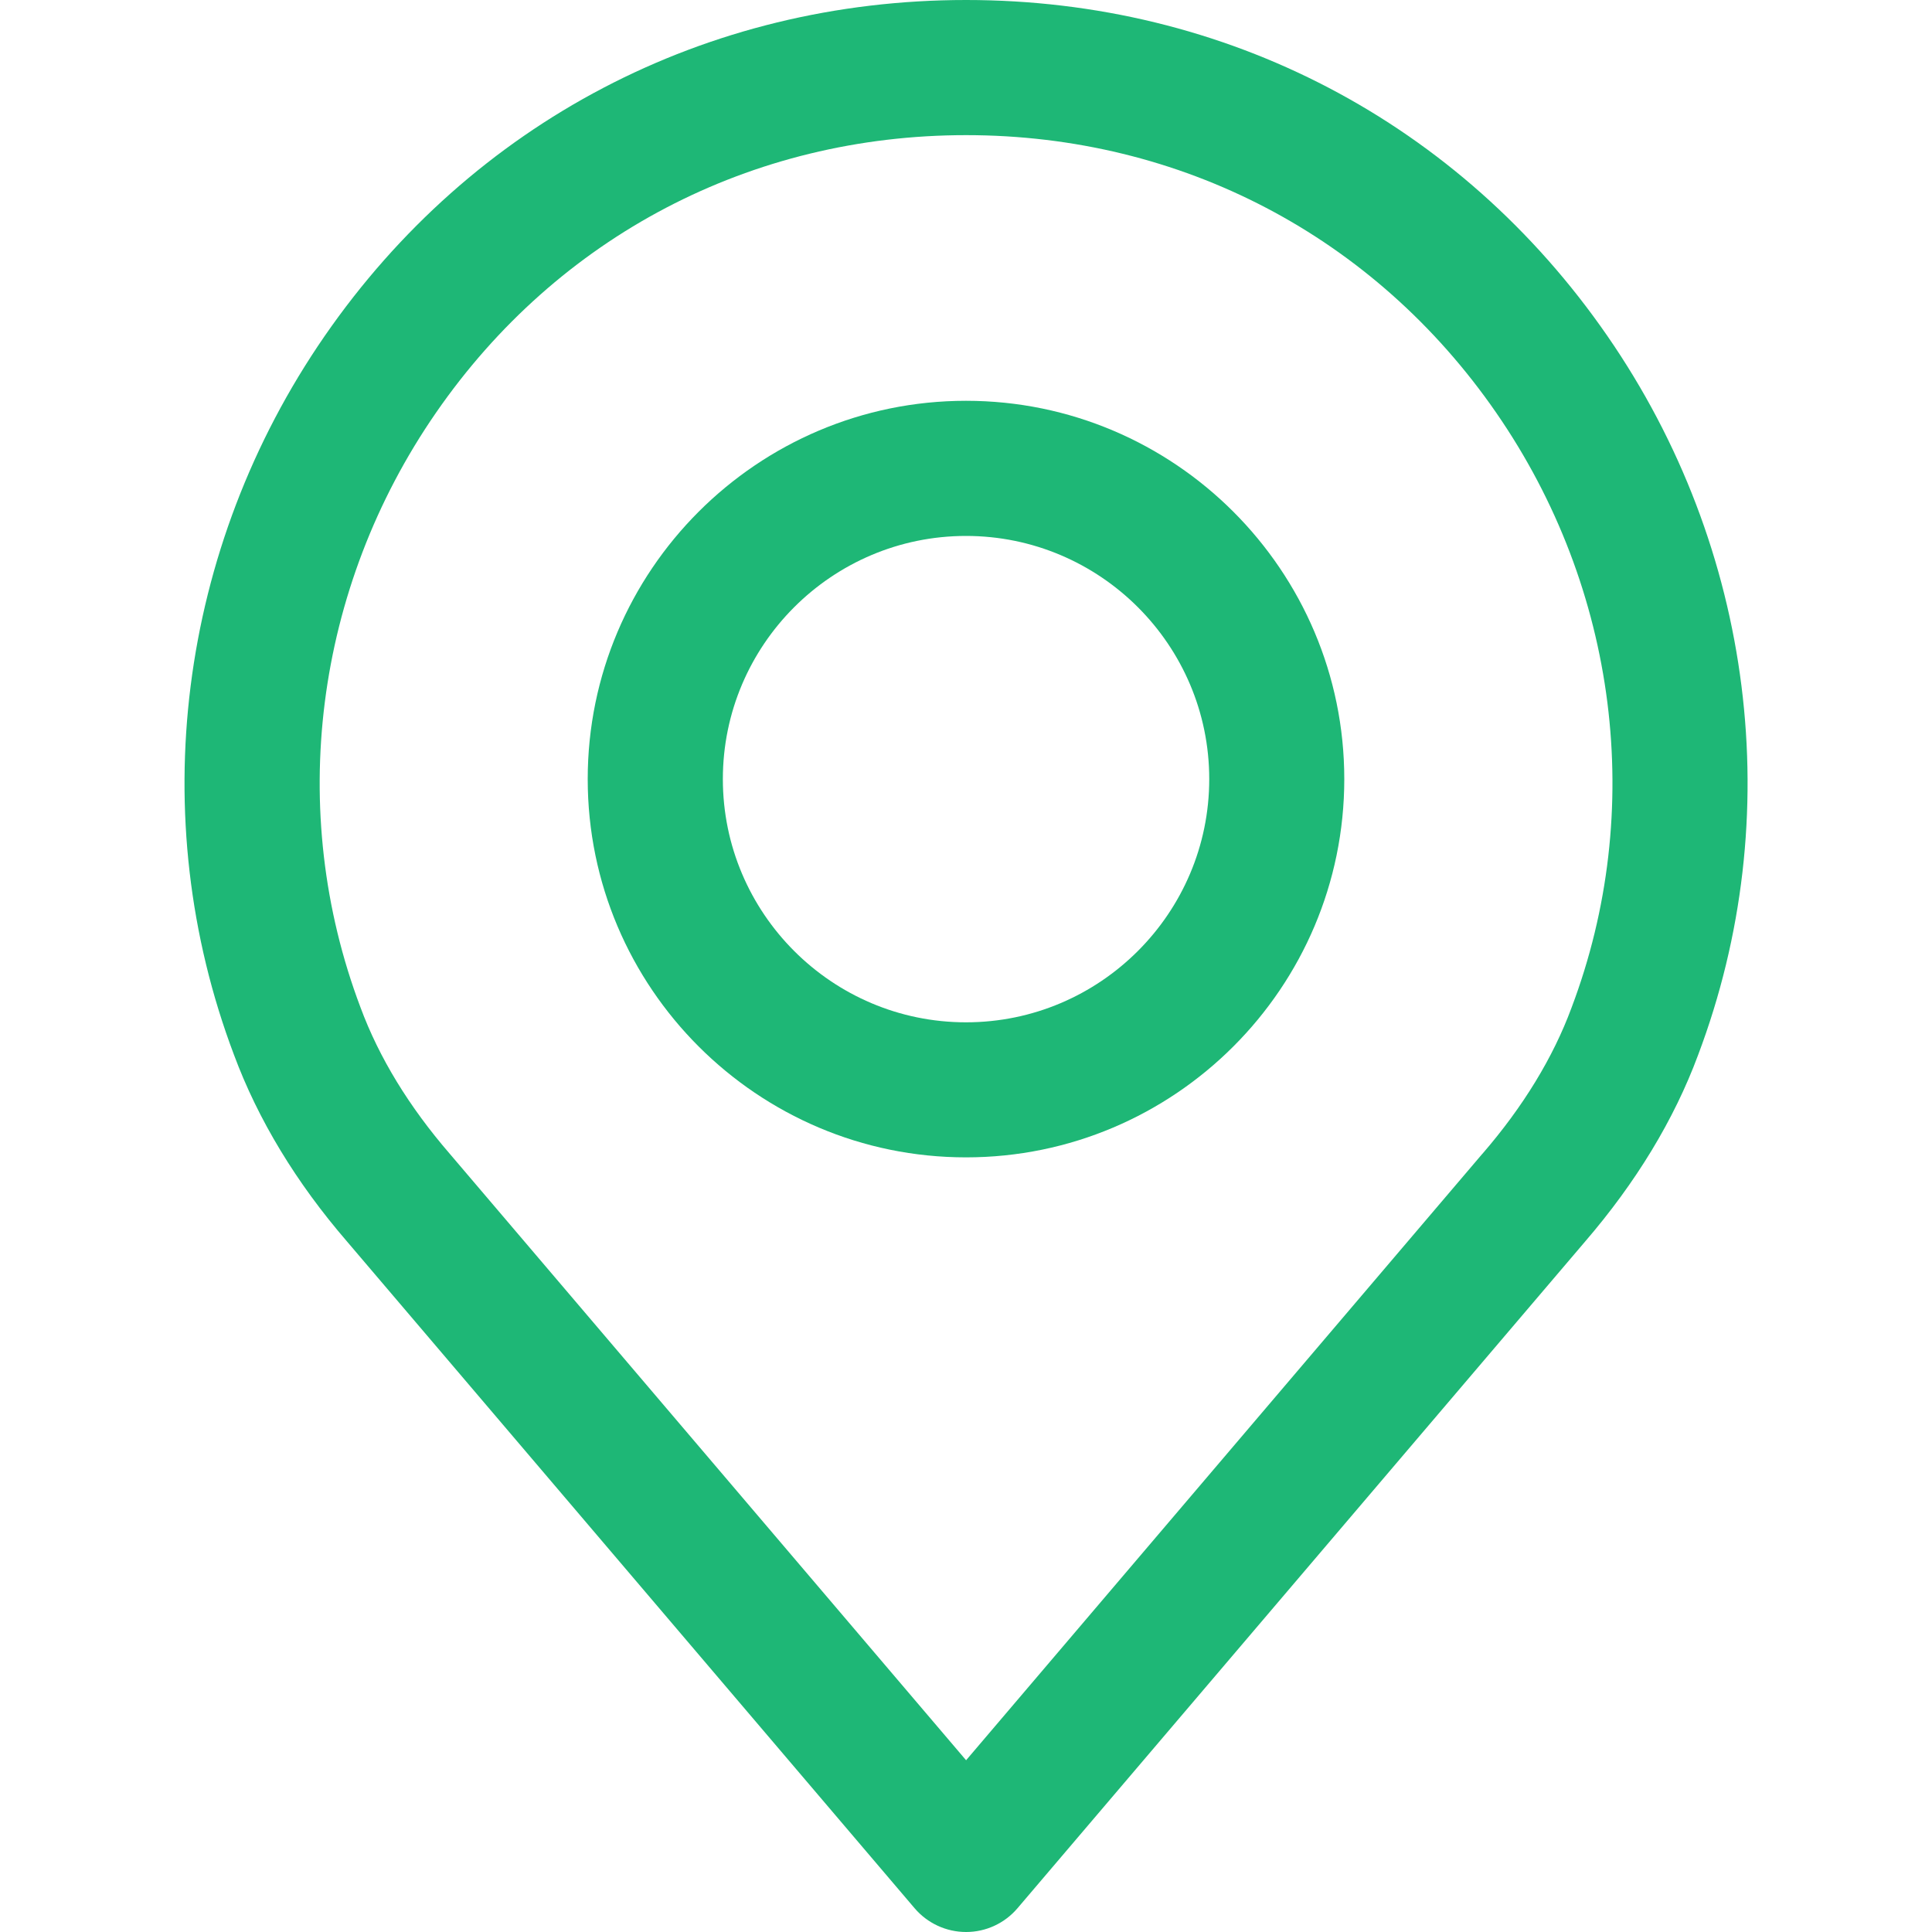 <svg width="20" height="20" viewBox="0 0 20 20" fill="none" xmlns="http://www.w3.org/2000/svg">
<path d="M16.639 3.477C15.112 1.268 12.693 0 10.001 0C7.309 0 4.889 1.268 3.362 3.477C1.843 5.676 1.492 8.459 2.422 10.919C2.671 11.59 3.066 12.243 3.594 12.854L9.468 19.754C9.601 19.91 9.796 20 10.001 20C10.206 20 10.4 19.91 10.533 19.754L16.406 12.856C16.936 12.241 17.331 11.589 17.578 10.923C18.509 8.459 18.159 5.676 16.639 3.477ZM16.268 10.433C16.078 10.947 15.768 11.456 15.346 11.944C15.345 11.945 15.343 11.947 15.342 11.948L10.001 18.222L4.656 11.944C4.234 11.456 3.924 10.948 3.732 10.429C2.963 8.395 3.255 6.093 4.513 4.273C5.775 2.446 7.775 1.399 10.001 1.399C12.226 1.399 14.227 2.446 15.489 4.273C16.747 6.093 17.039 8.395 16.268 10.433Z" fill="#1EB776"/>
<path d="M10 4.149C7.841 4.149 6.084 5.906 6.084 8.065C6.084 10.225 7.841 11.981 10 11.981C12.159 11.981 13.916 10.225 13.916 8.065C13.916 5.906 12.159 4.149 10 4.149ZM10 10.583C8.612 10.583 7.483 9.453 7.483 8.065C7.483 6.677 8.612 5.548 10 5.548C11.388 5.548 12.518 6.677 12.518 8.065C12.518 9.453 11.388 10.583 10 10.583Z" fill="#1EB776"/>
</svg>
